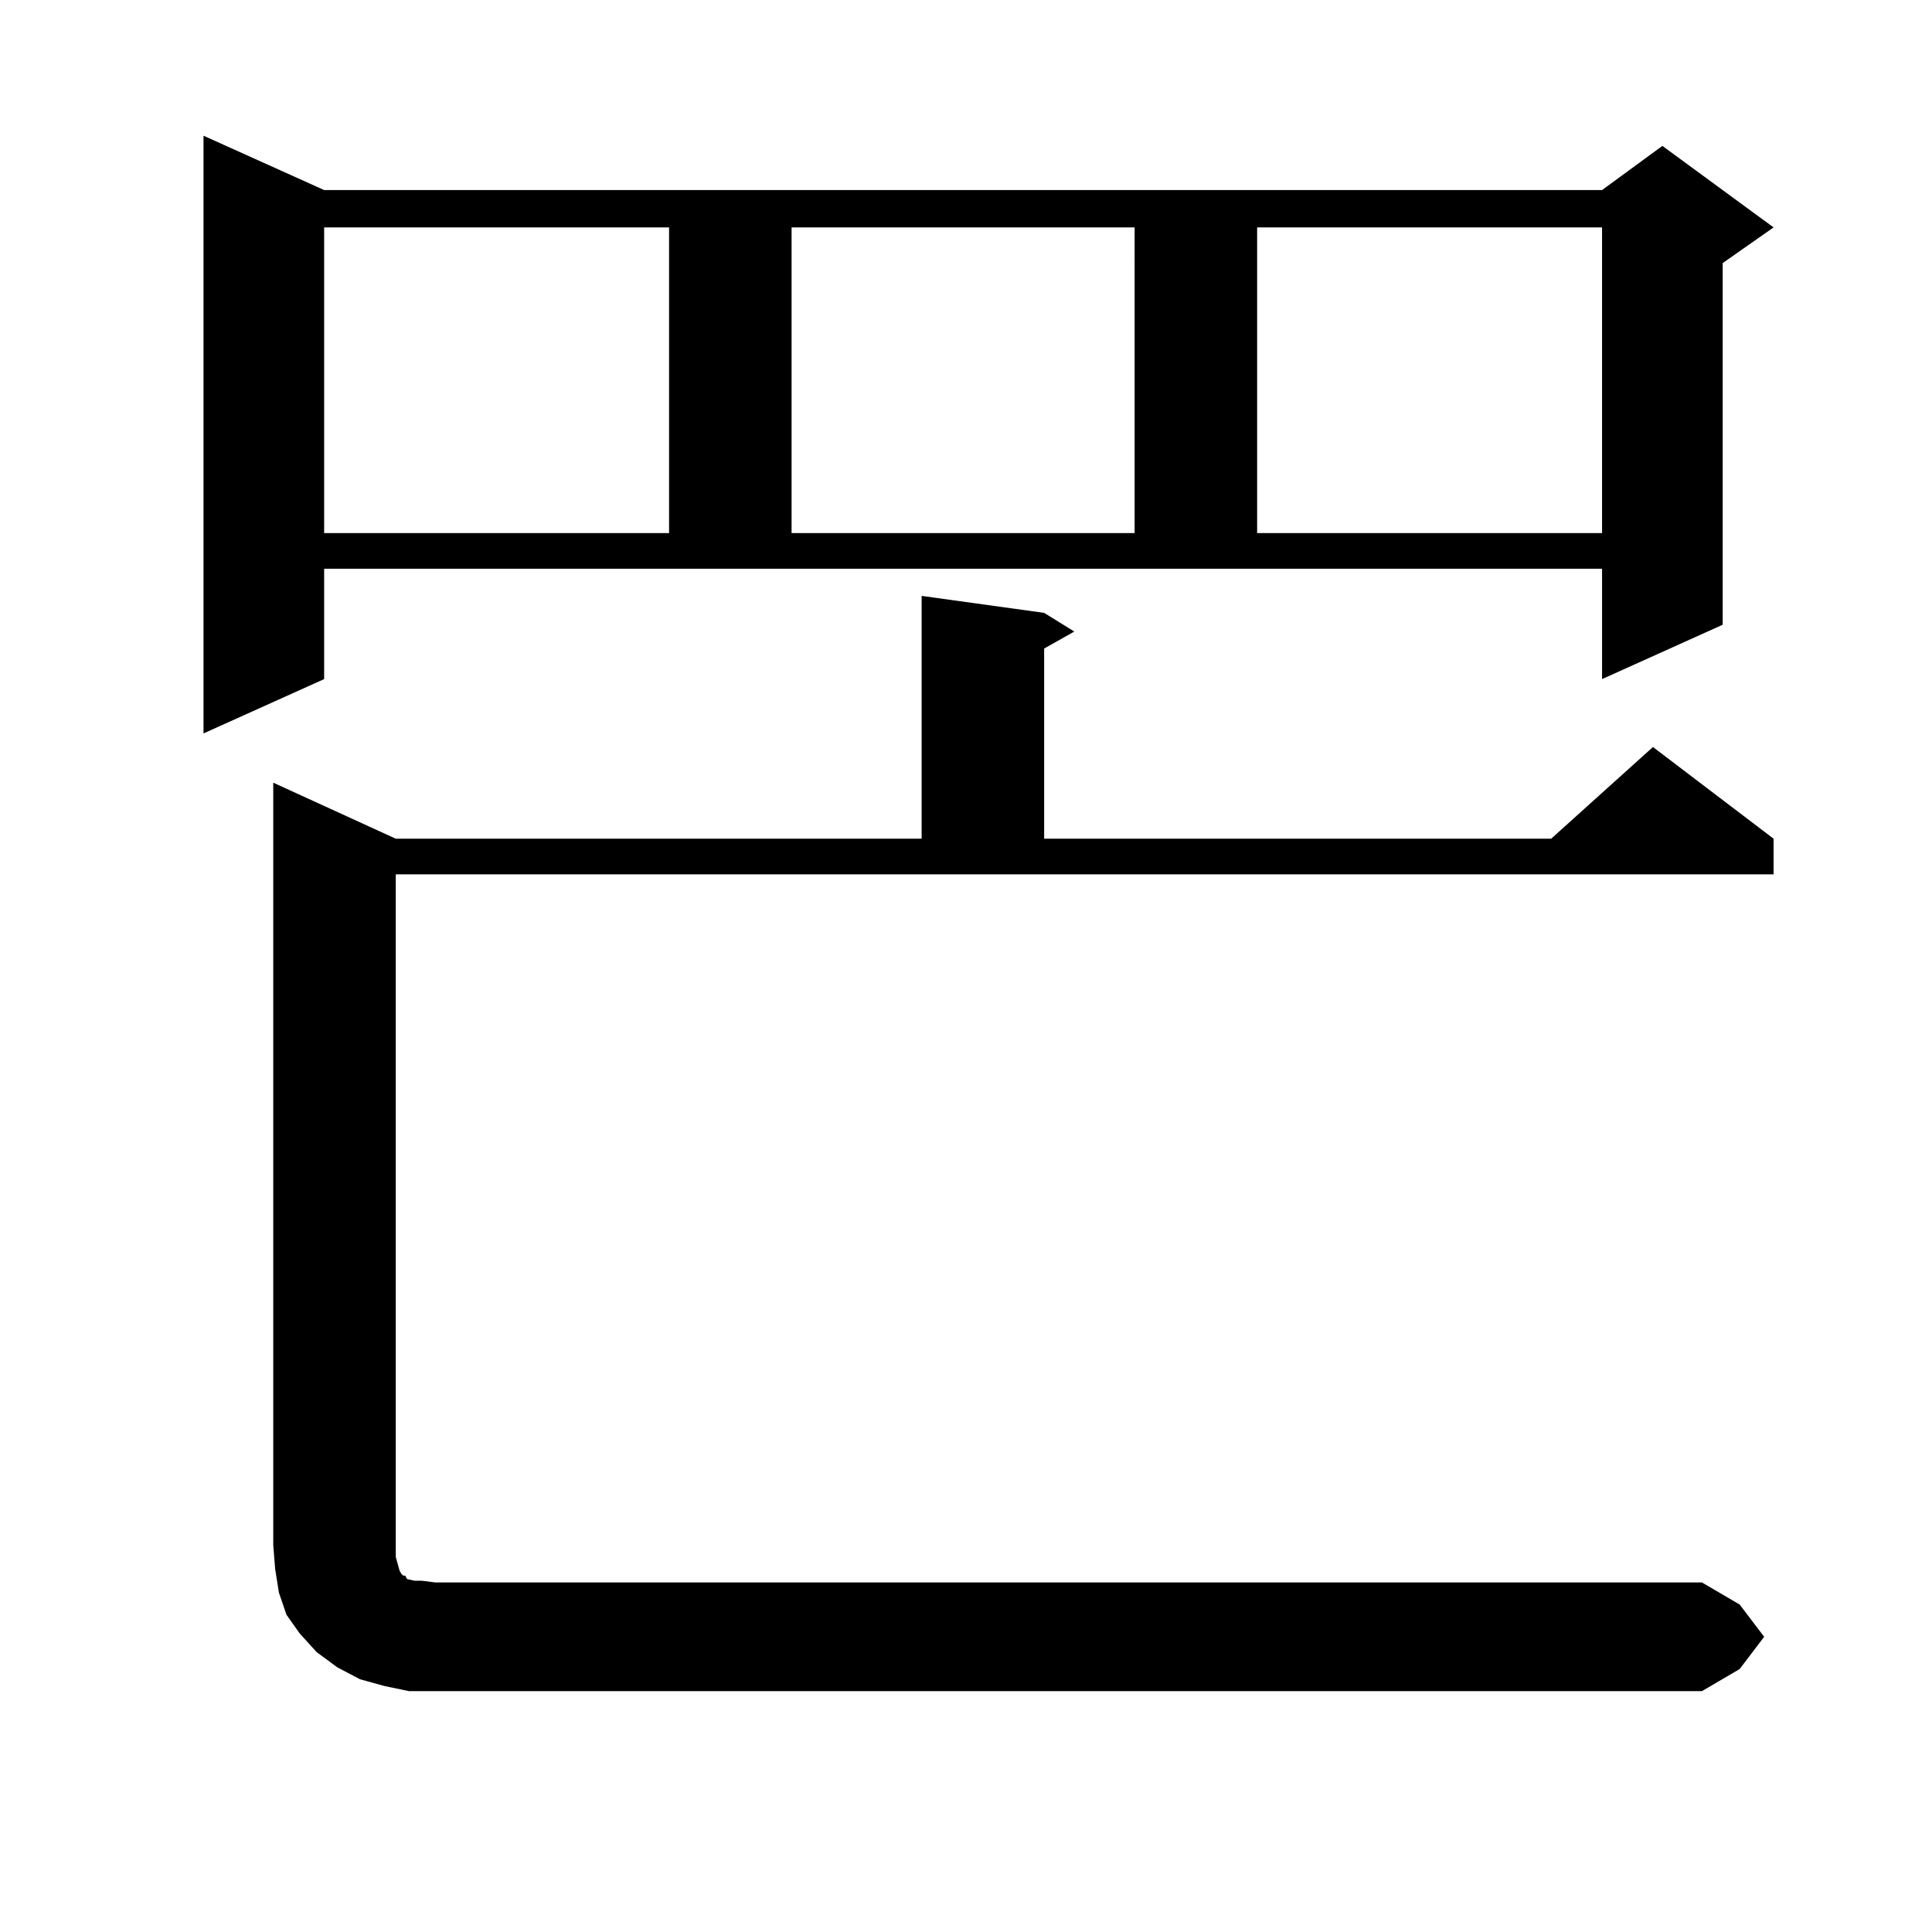 <?xml version="1.0" encoding="utf-8"?>
<!-- Generator: Adobe Illustrator 16.0.0, SVG Export Plug-In . SVG Version: 6.00 Build 0)  -->
<!DOCTYPE svg PUBLIC "-//W3C//DTD SVG 1.1//EN" "http://www.w3.org/Graphics/SVG/1.1/DTD/svg11.dtd">
<svg version="1.1" id="图层_1" xmlns="http://www.w3.org/2000/svg" xmlns:xlink="http://www.w3.org/1999/xlink" x="0px" y="0px"
	 width="1000px" height="1000px" viewBox="0 0 1000 1000" enable-background="new 0 0 1000 1000" xml:space="preserve">
<path d="M167.777,351.496l-62.438,28.125V70.246l62.438,28.125h661.447l31.219-22.852l57.56,42.188l-26.341,18.457v187.207
	l-62.438,28.125v-57.129H167.777V351.496z M913.124,847.199l-12.683,16.699l-19.512,11.426H225.336h-13.658l-12.683-2.637
	l-12.683-3.516l-11.707-6.152l-10.731-7.91l-8.78-9.668l-6.829-9.668l-3.902-11.426l-1.951-12.305l-0.976-12.305V405.109
	l63.413,29.004h272.188V308.43l63.413,8.789l15.609,9.668l-15.609,8.789v98.438h262.433l52.682-47.461l62.438,47.461v18.457H204.849
	v353.32l0.976,3.516l0.976,3.516l0.976,1.758l0.976,0.879h0.976l0.976,1.758l3.902,0.879h3.902l6.829,0.879H880.93l19.512,11.426
	L913.124,847.199z M167.777,117.707V275.91h178.532V117.707H167.777z M409.722,117.707V275.91h177.557V117.707H409.722z
	 M650.691,117.707V275.91h178.532V117.707H650.691z"/>
</svg>
